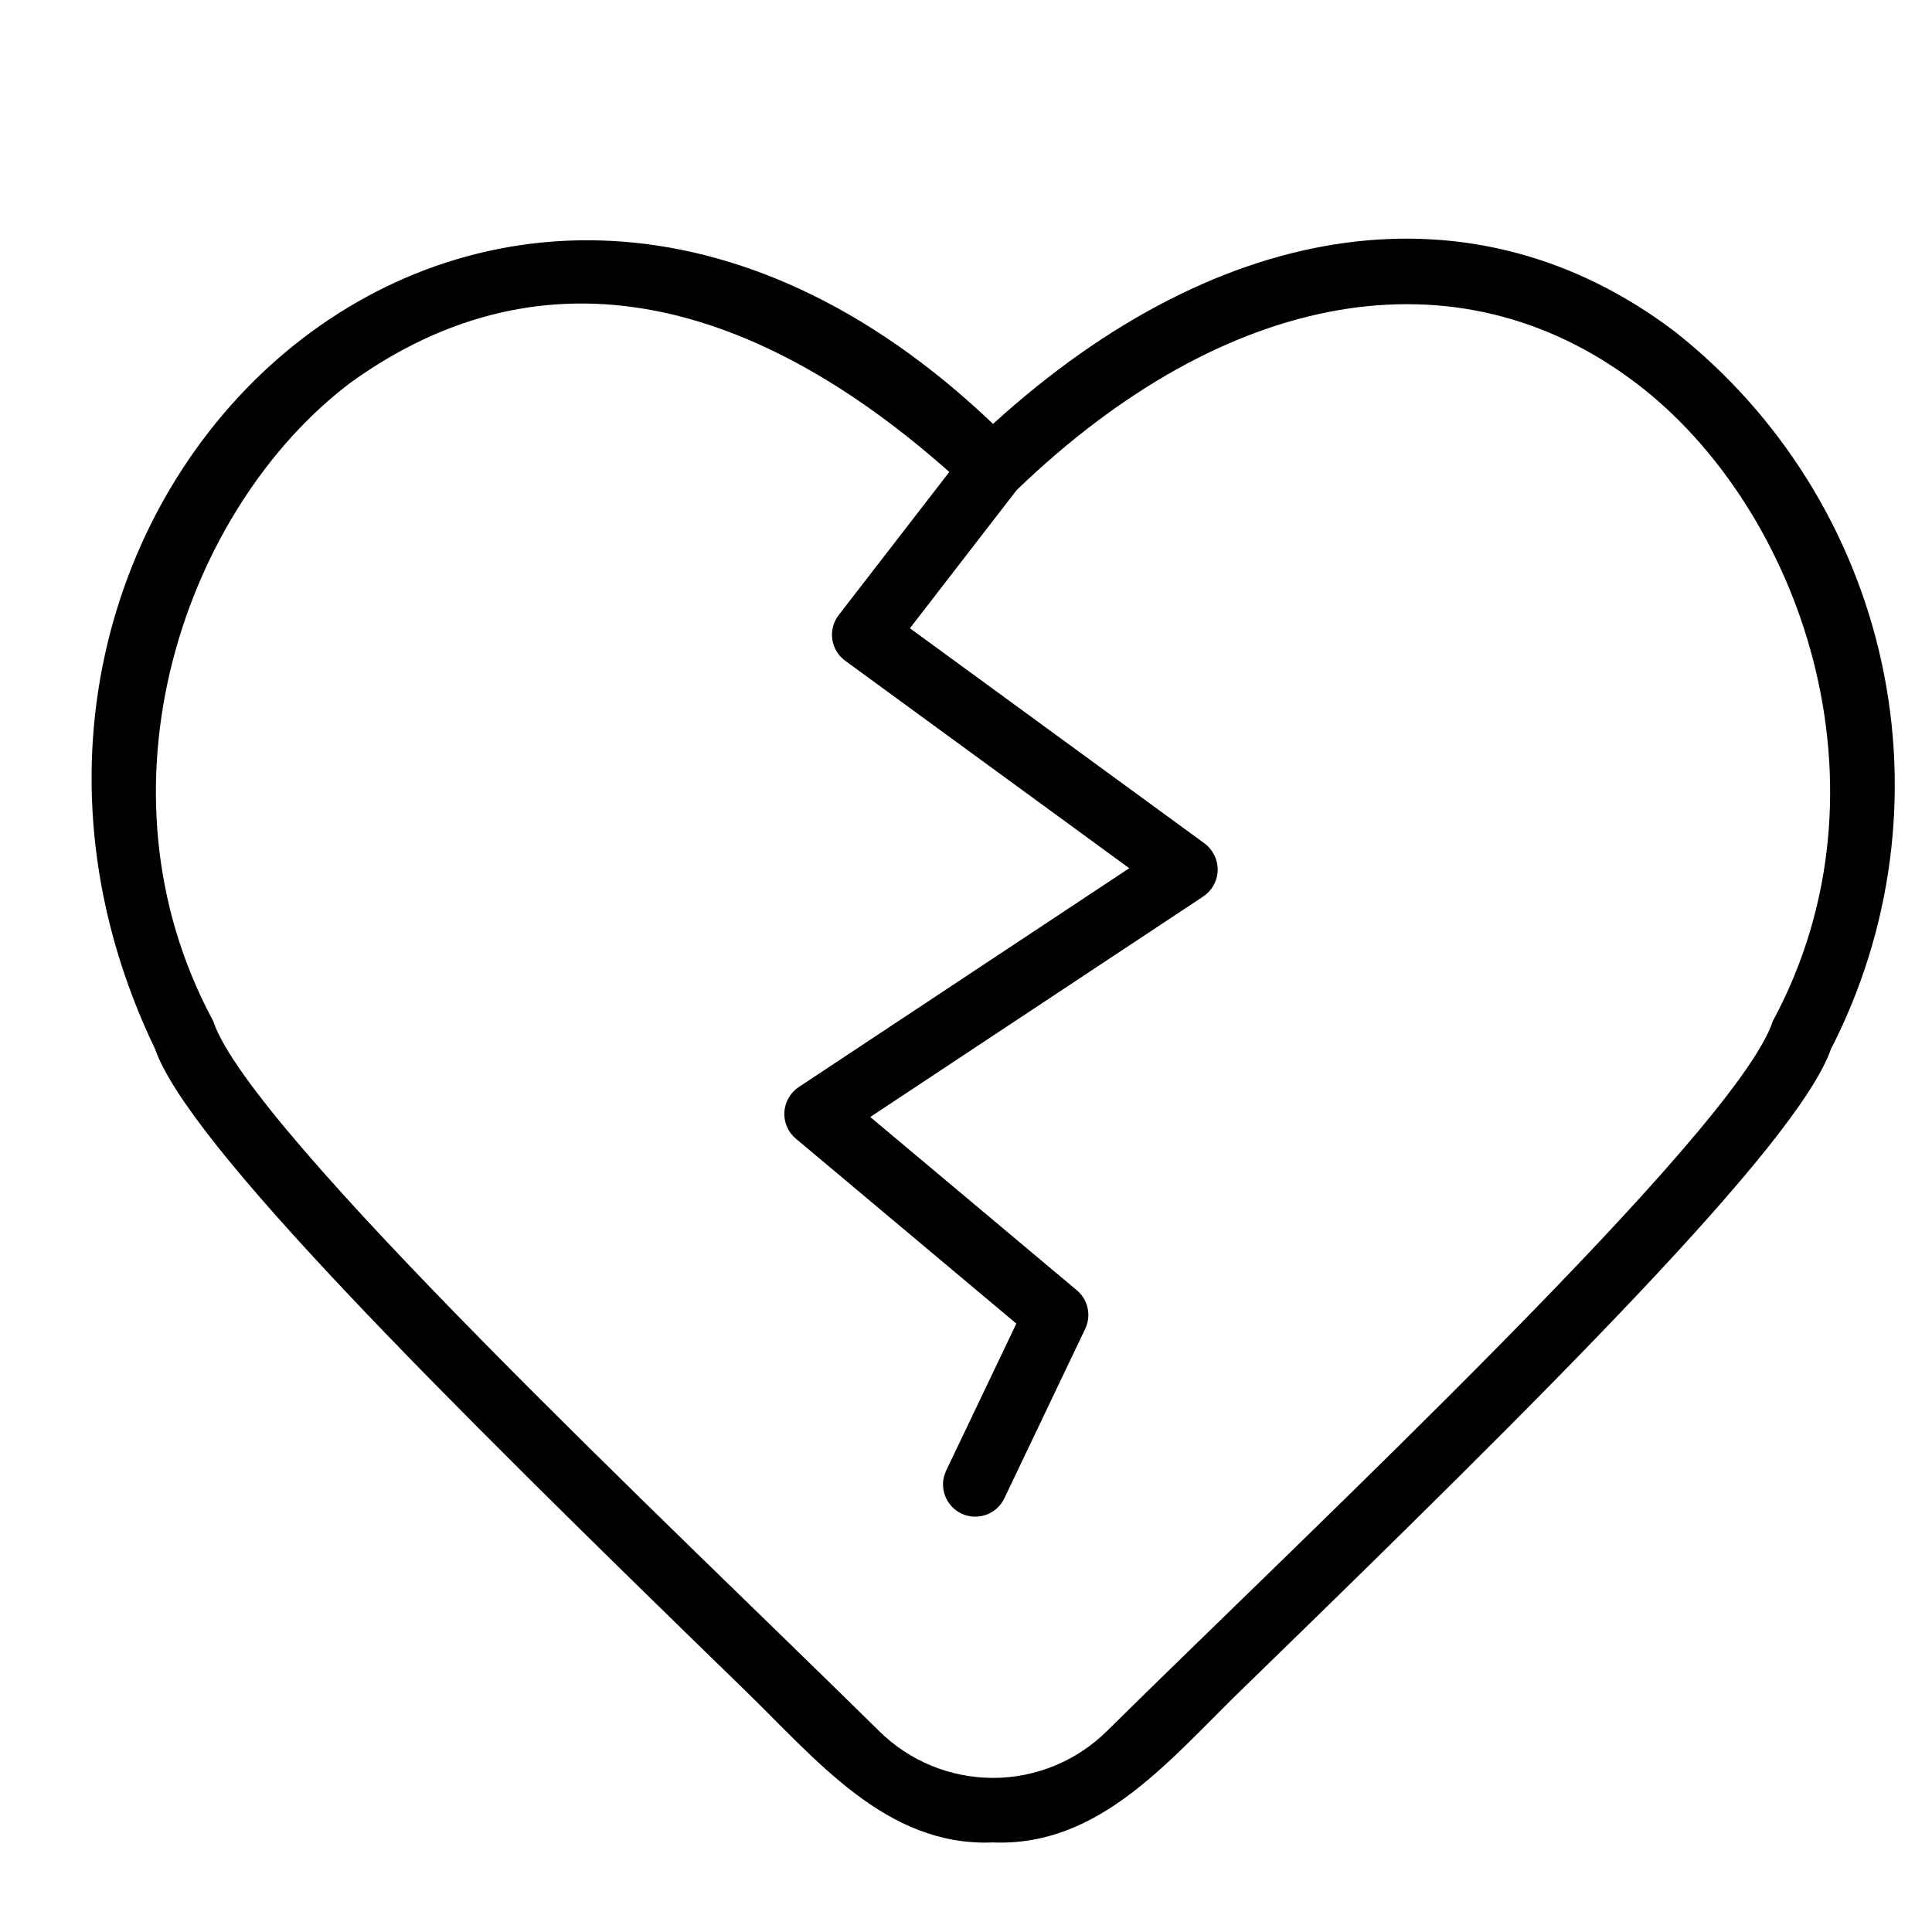 <svg xmlns="http://www.w3.org/2000/svg" width="34" height="34" viewBox="0 0 34 34" fill="none"><path d="M13.063 29.701C14.364 30.959 15.587 32.502 17.476 32.424C19.365 32.5 20.587 30.959 21.889 29.699C27.195 24.542 31.638 20.133 32.221 18.463C33.298 16.366 33.614 13.96 33.113 11.657C32.612 9.354 31.326 7.296 29.475 5.836C25.965 3.175 21.509 3.79 17.476 7.46C8.537 -1.074 -1.848 8.938 2.73 18.463C3.313 20.133 7.756 24.542 13.063 29.701ZM6.161 6.74C9.639 4.228 13.335 5.312 16.706 8.306L14.76 10.824C14.714 10.883 14.68 10.952 14.66 11.025C14.641 11.098 14.636 11.175 14.647 11.25C14.658 11.325 14.683 11.397 14.722 11.462C14.761 11.527 14.813 11.583 14.874 11.628L19.873 15.279L14.056 19.131C13.983 19.18 13.922 19.245 13.878 19.322C13.834 19.398 13.809 19.484 13.803 19.572C13.799 19.66 13.814 19.748 13.849 19.829C13.884 19.91 13.937 19.982 14.005 20.038L17.886 23.293L16.647 25.889C16.585 26.025 16.579 26.179 16.63 26.318C16.681 26.458 16.784 26.572 16.919 26.636C17.053 26.7 17.206 26.709 17.347 26.66C17.488 26.612 17.603 26.511 17.67 26.378L19.098 23.385C19.152 23.272 19.167 23.143 19.14 23.021C19.114 22.898 19.047 22.787 18.951 22.707L15.315 19.657L21.178 15.775C21.253 15.724 21.316 15.655 21.359 15.575C21.403 15.495 21.427 15.406 21.429 15.315C21.431 15.224 21.411 15.134 21.371 15.052C21.331 14.97 21.273 14.899 21.2 14.844L16.013 11.056L17.893 8.623C21.584 5.071 25.656 4.365 28.79 6.74C31.68 8.93 33.422 13.846 31.199 17.969C30.567 19.904 23.019 26.968 19.482 30.462C18.948 30.991 18.227 31.288 17.476 31.288C16.724 31.288 16.003 30.991 15.469 30.462C11.932 26.97 4.383 19.9 3.752 17.969C1.529 13.846 3.271 8.93 6.161 6.74Z" fill="black"></path></svg>